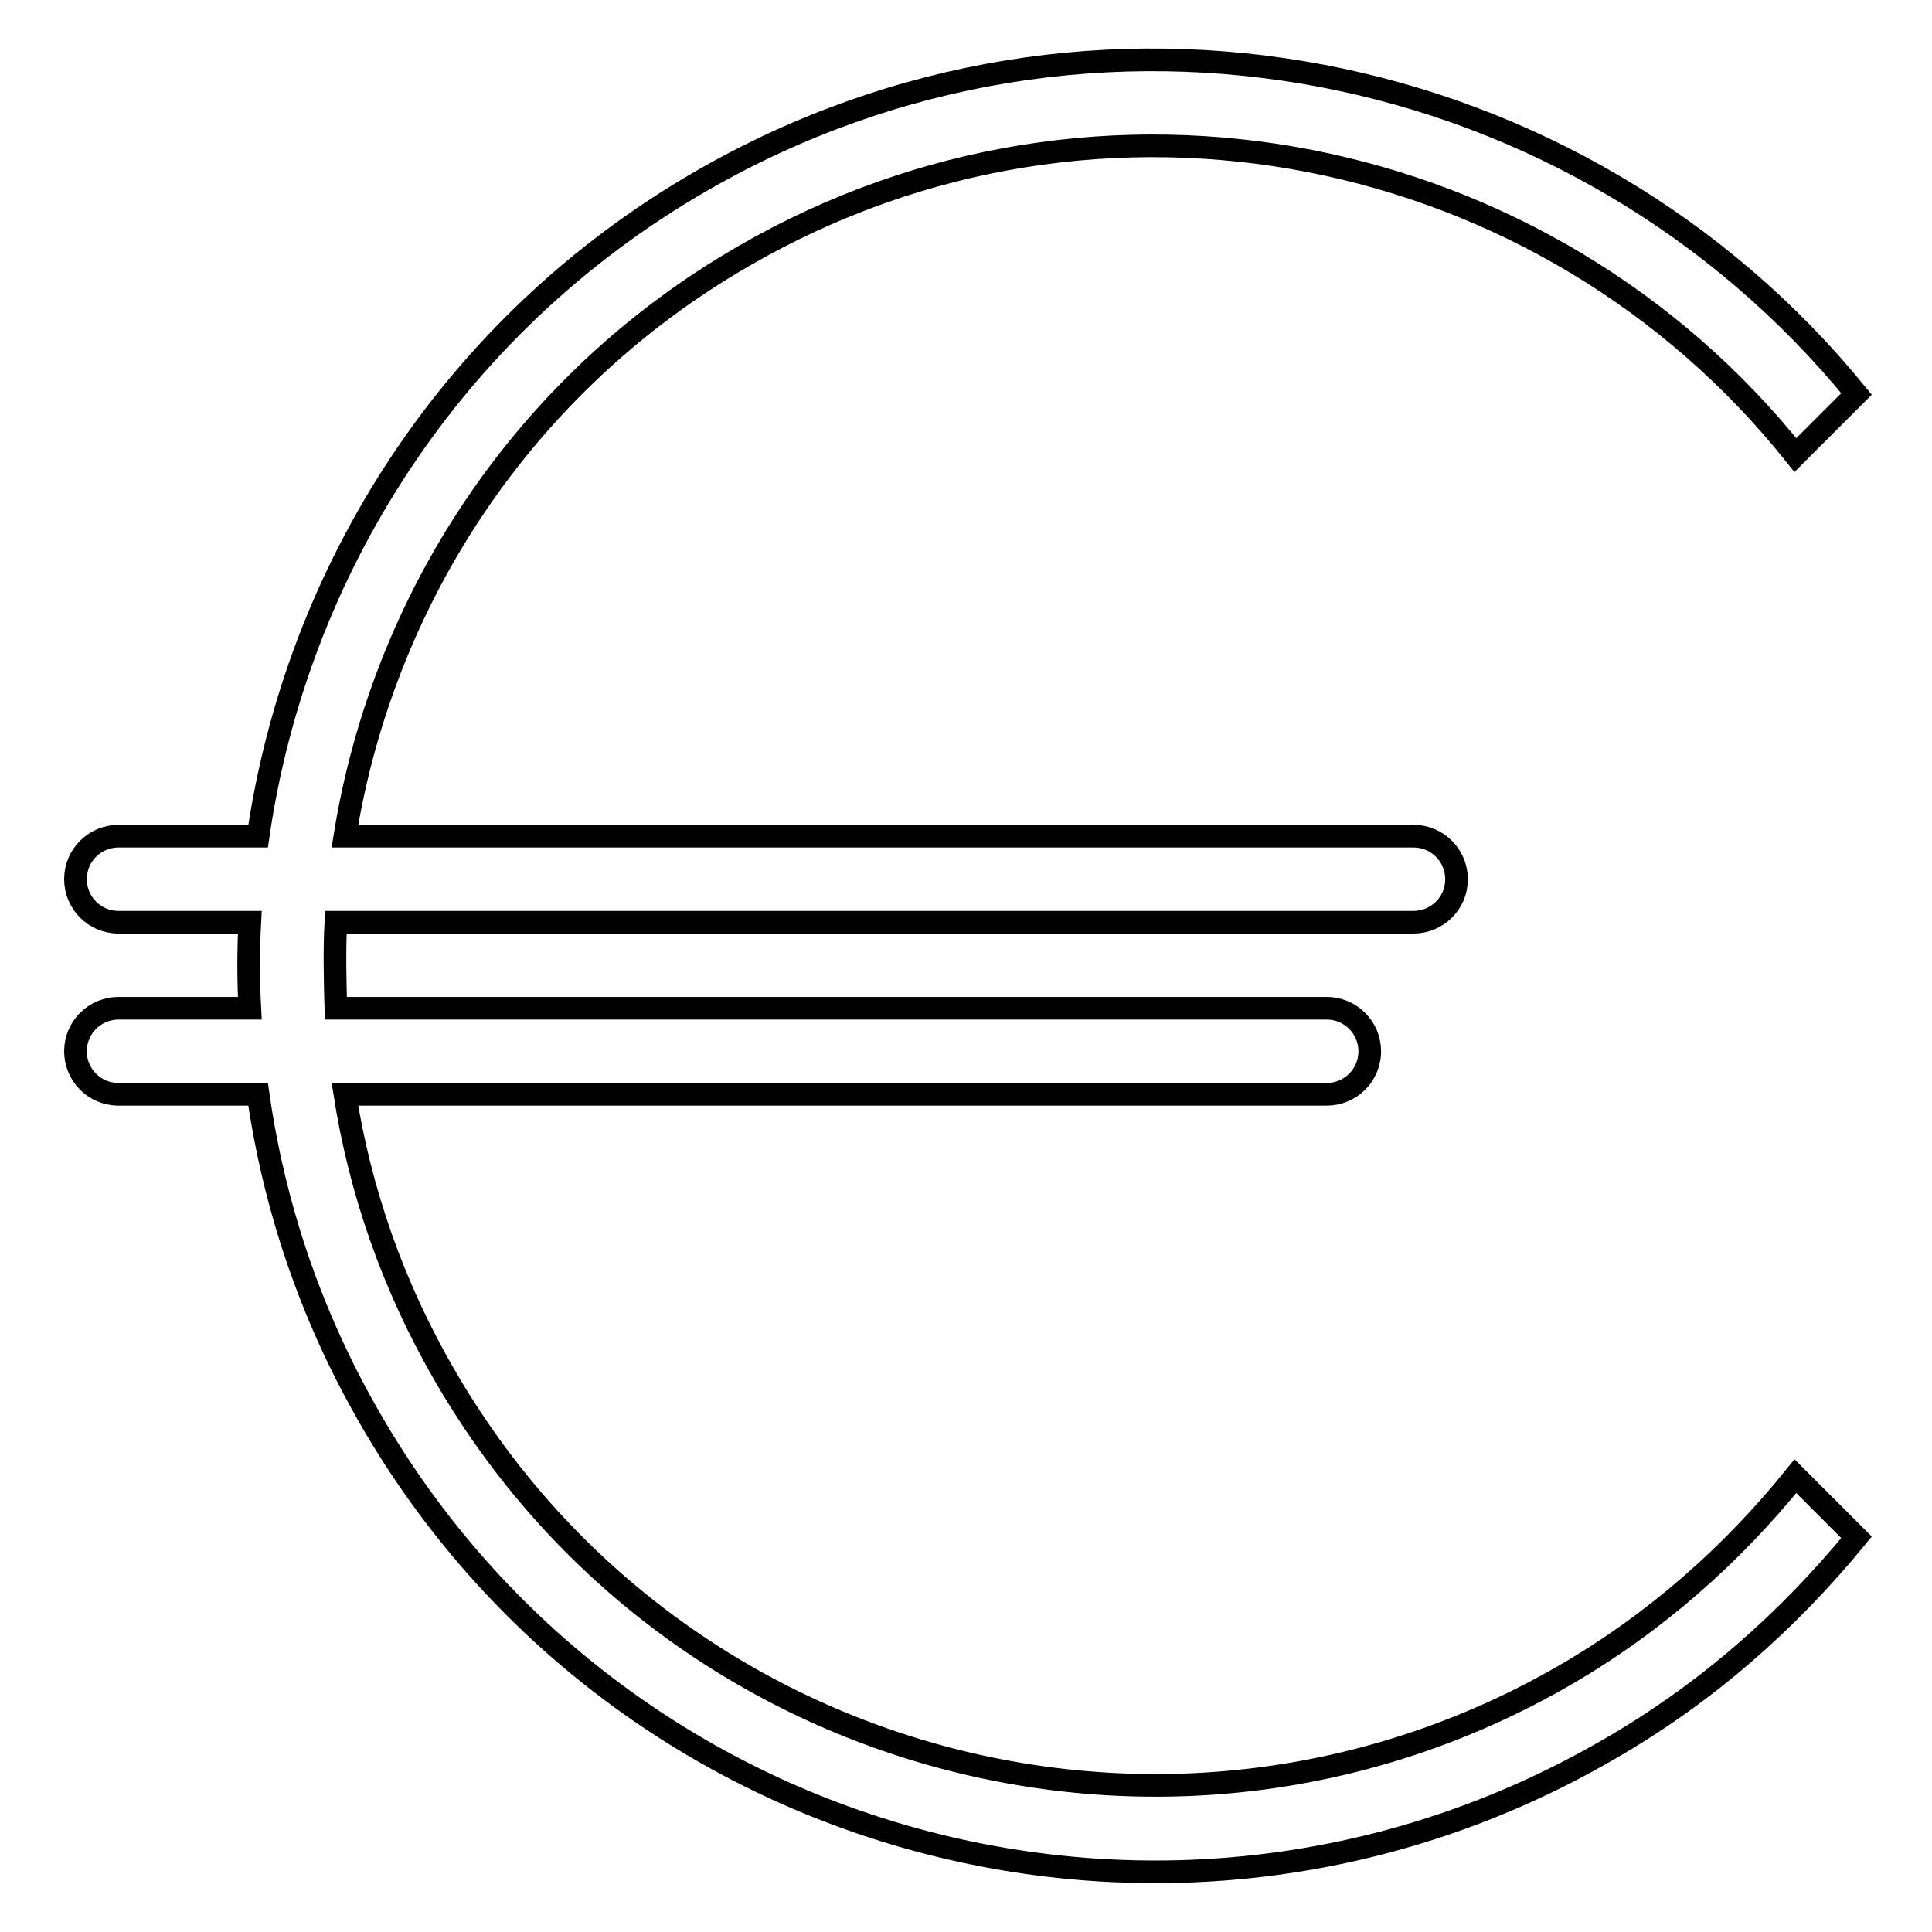 <?xml version="1.0" encoding="utf-8"?>
<!-- Svg Vector Icons : http://www.onlinewebfonts.com/icon -->
<!DOCTYPE svg PUBLIC "-//W3C//DTD SVG 1.1//EN" "http://www.w3.org/Graphics/SVG/1.1/DTD/svg11.dtd">
<svg version="1.1" xmlns="http://www.w3.org/2000/svg" xmlns:xlink="http://www.w3.org/1999/xlink" x="0px" y="0px" viewBox="0 0 256 256" enable-background="new 0 0 256 256" xml:space="preserve">
<g><g><path stroke-width="3" fill-opacity="0" stroke="#000000"  d="M98.6,33.9c-29.5,17-47.9,45.8-52.9,76.9h141.6c3.2,0,5.7,2.6,5.7,5.7c0,3.2-2.6,5.7-5.7,5.7H44.5c-0.2,3.8-0.1,7.6,0,11.4h131.3c3.2,0,5.7,2.6,5.7,5.7c0,3.2-2.6,5.7-5.7,5.7H45.7c2,12.7,6.3,25.3,13.2,37.2c30,52,96.5,69.8,148.4,39.8c12.1-7,22.3-16.1,30.6-26.4l8.1,8.1c-9,11-19.9,20.7-33,28.2c-57.4,33.2-130.9,13.5-164-44c-7.9-13.7-12.7-28.2-14.8-42.9H15.7c-3.2,0-5.7-2.6-5.7-5.7c0-3.2,2.6-5.7,5.7-5.7h17.4c-0.2-3.8-0.2-7.6,0-11.4H15.7c-3.2,0-5.7-2.6-5.7-5.7c0-3.2,2.6-5.7,5.7-5.7h18.5C39.3,75.7,59.8,43.1,92.9,24C144.7-5.9,209.4,7.3,246,52.2l-8.1,8.1C204.9,18.9,145.8,6.6,98.6,33.9z"/></g></g>
</svg>